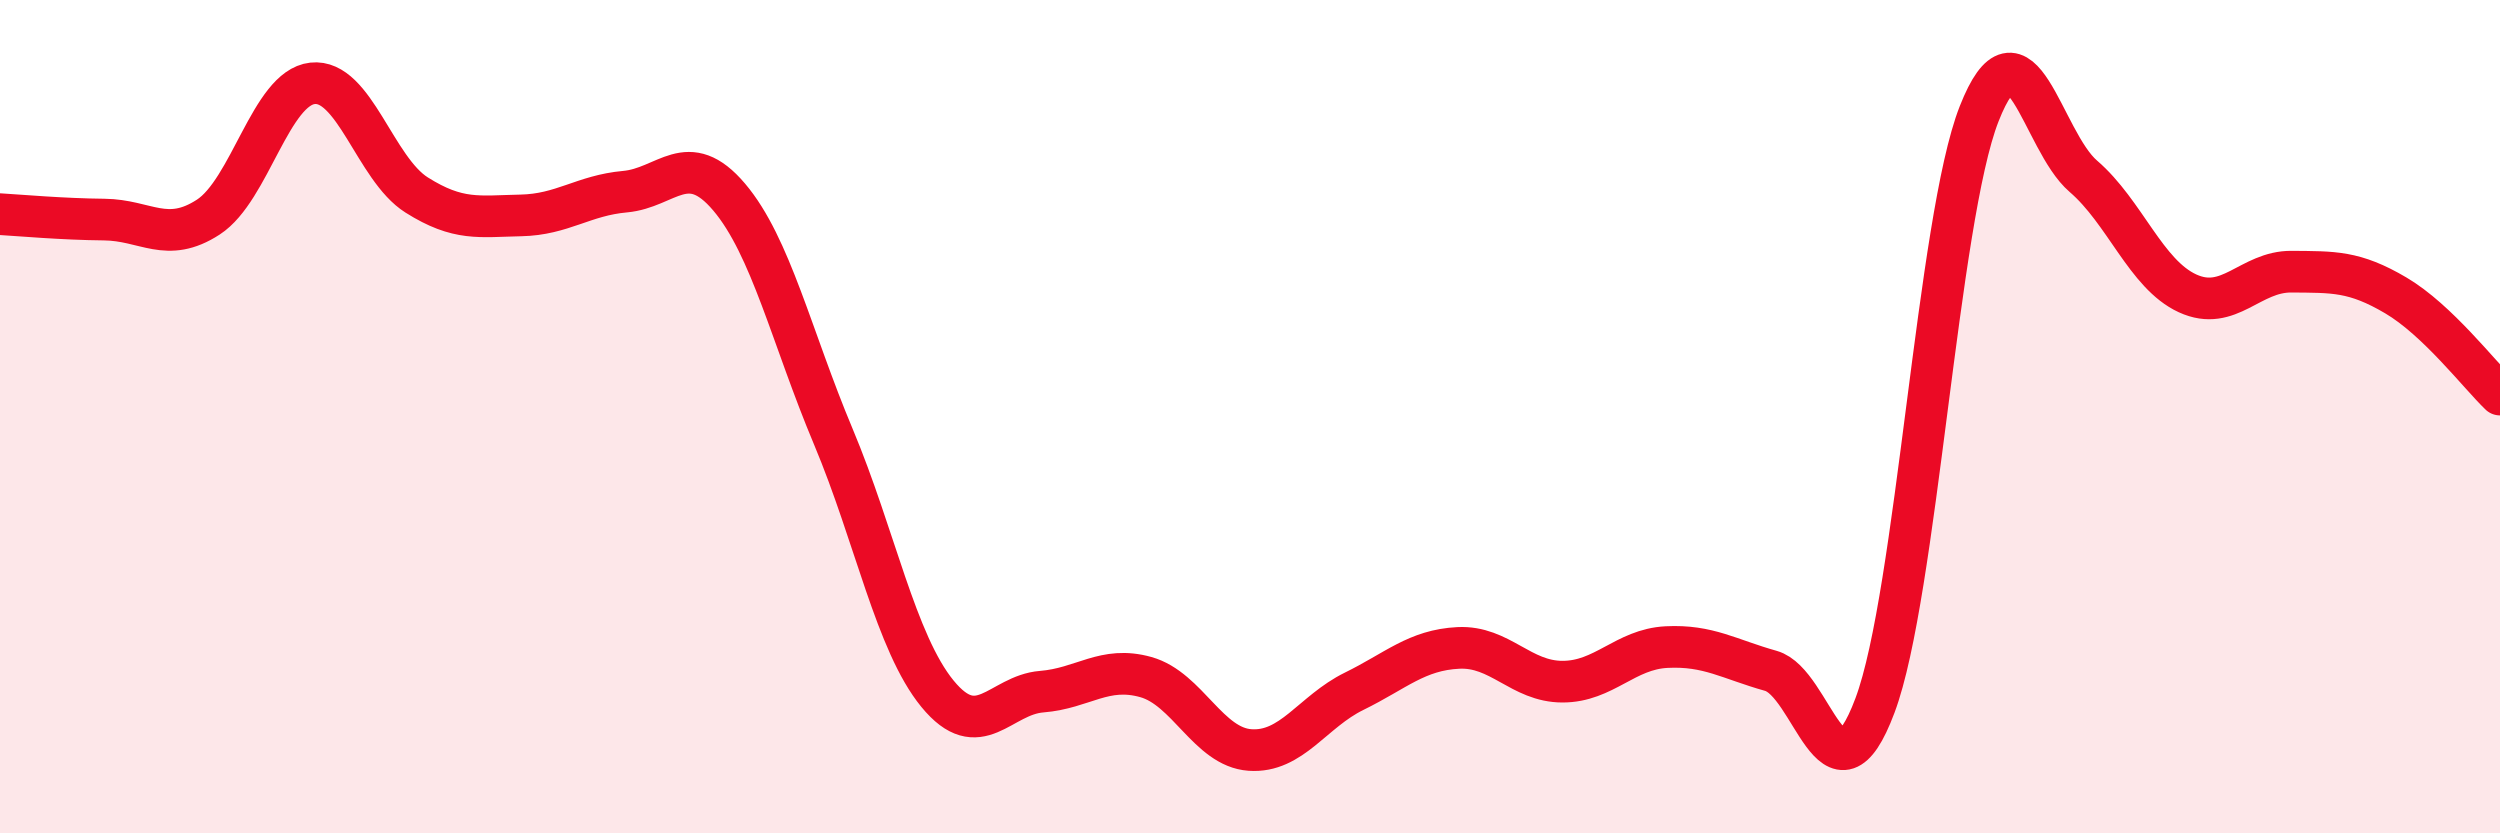 
    <svg width="60" height="20" viewBox="0 0 60 20" xmlns="http://www.w3.org/2000/svg">
      <path
        d="M 0,5.14 C 0.5,5.17 1.5,5.26 2.5,5.27 C 3.5,5.28 4,5.86 5,5.21 C 6,4.56 6.5,2.11 7.5,2 C 8.5,1.89 9,4.05 10,4.68 C 11,5.31 11.5,5.19 12.5,5.17 C 13.5,5.15 14,4.69 15,4.6 C 16,4.51 16.5,3.55 17.5,4.73 C 18.5,5.91 19,8.1 20,10.48 C 21,12.86 21.5,15.43 22.5,16.65 C 23.5,17.87 24,16.68 25,16.6 C 26,16.52 26.5,15.97 27.5,16.25 C 28.5,16.53 29,17.93 30,18 C 31,18.07 31.5,17.08 32.5,16.59 C 33.5,16.1 34,15.6 35,15.55 C 36,15.5 36.5,16.36 37.5,16.36 C 38.5,16.36 39,15.58 40,15.53 C 41,15.48 41.5,15.82 42.5,16.1 C 43.5,16.38 44,19.6 45,16.93 C 46,14.26 46.5,5.27 47.5,2.73 C 48.5,0.19 49,3.37 50,4.23 C 51,5.09 51.5,6.58 52.5,7.04 C 53.5,7.5 54,6.51 55,6.52 C 56,6.53 56.5,6.5 57.5,7.09 C 58.5,7.68 59.5,8.99 60,9.47L60 20L0 20Z"
        fill="#EB0A25"
        opacity="0.1"
        stroke-linecap="round"
        stroke-linejoin="round"
      />
      <path
        d="M 0,5.14 C 0.5,5.17 1.5,5.26 2.5,5.27 C 3.5,5.28 4,5.86 5,5.21 C 6,4.56 6.5,2.11 7.5,2 C 8.5,1.89 9,4.05 10,4.68 C 11,5.31 11.5,5.19 12.5,5.17 C 13.5,5.15 14,4.69 15,4.6 C 16,4.51 16.5,3.55 17.5,4.73 C 18.5,5.91 19,8.1 20,10.48 C 21,12.86 21.5,15.43 22.5,16.65 C 23.5,17.87 24,16.68 25,16.6 C 26,16.52 26.5,15.97 27.5,16.25 C 28.5,16.53 29,17.93 30,18 C 31,18.07 31.5,17.08 32.5,16.59 C 33.5,16.1 34,15.6 35,15.55 C 36,15.5 36.5,16.36 37.5,16.36 C 38.5,16.36 39,15.58 40,15.53 C 41,15.48 41.5,15.82 42.5,16.1 C 43.5,16.38 44,19.6 45,16.93 C 46,14.26 46.5,5.27 47.5,2.73 C 48.5,0.19 49,3.37 50,4.23 C 51,5.09 51.5,6.58 52.5,7.04 C 53.5,7.5 54,6.51 55,6.52 C 56,6.53 56.5,6.5 57.5,7.09 C 58.5,7.68 59.5,8.99 60,9.47"
        stroke="#EB0A25"
        stroke-width="1"
        fill="none"
        stroke-linecap="round"
        stroke-linejoin="round"
      />
    </svg>
  